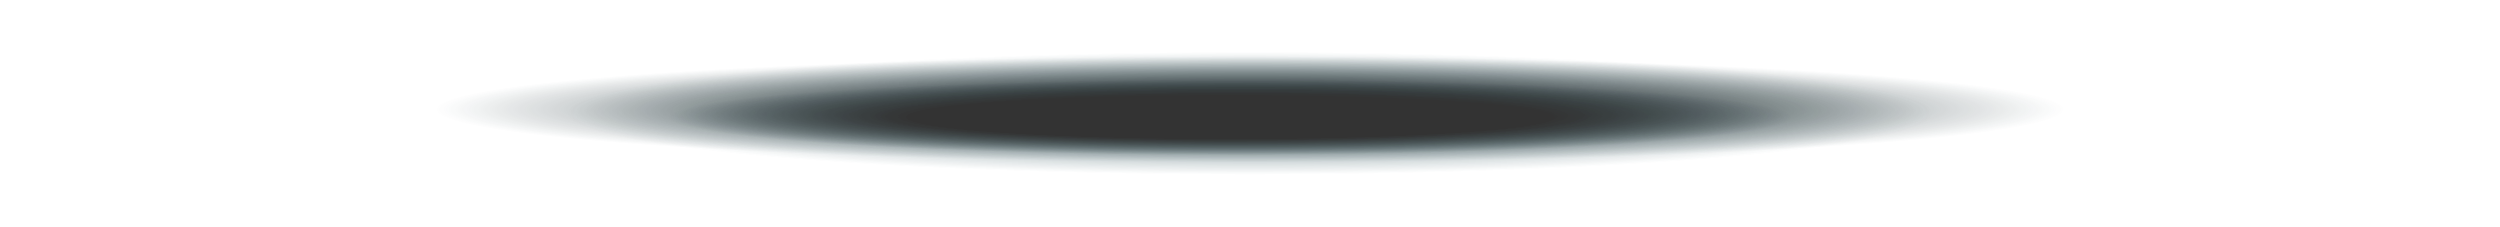 <svg width="320" height="29" fill="none" xmlns="http://www.w3.org/2000/svg"><g opacity=".8"><ellipse cx="160" cy="14.5" rx="160" ry="14.5" fill="url(#paint0_radial_2412_156764)"/><g filter="url(#filter0_f_2412_156764)"><ellipse cx="160" cy="14" rx="107" ry="7" fill="url(#paint1_radial_2412_156764)"/></g><ellipse cx="157.5" cy="15" rx="74.5" ry="5" fill="url(#paint2_radial_2412_156764)"/></g><defs><radialGradient id="paint0_radial_2412_156764" cx="0" cy="0" r="1" gradientUnits="userSpaceOnUse" gradientTransform="scale(160 14.5) rotate(90 0 1)"><stop offset=".026" stop-color="#021F26"/><stop offset=".542" stop-color="#002D37" stop-opacity="0"/><stop offset="1" stop-color="#013B47" stop-opacity="0"/></radialGradient><radialGradient id="paint1_radial_2412_156764" cx="0" cy="0" r="1" gradientUnits="userSpaceOnUse" gradientTransform="matrix(0 7 -107 0 160 14)"><stop offset=".271"/><stop offset=".969" stop-color="#001B21" stop-opacity="0"/></radialGradient><radialGradient id="paint2_radial_2412_156764" cx="0" cy="0" r="1" gradientUnits="userSpaceOnUse" gradientTransform="matrix(0 5 -74.5 0 157.5 15)"><stop offset=".552"/><stop offset=".969" stop-color="#001B21" stop-opacity="0"/></radialGradient><filter id="filter0_f_2412_156764" x="51.339" y="5.339" width="217.322" height="17.322" filterUnits="userSpaceOnUse" color-interpolation-filters="sRGB"><feFlood flood-opacity="0" result="BackgroundImageFix"/><feBlend in="SourceGraphic" in2="BackgroundImageFix" result="shape"/><feGaussianBlur stdDeviation=".83" result="effect1_foregroundBlur_2412_156764"/></filter></defs></svg>